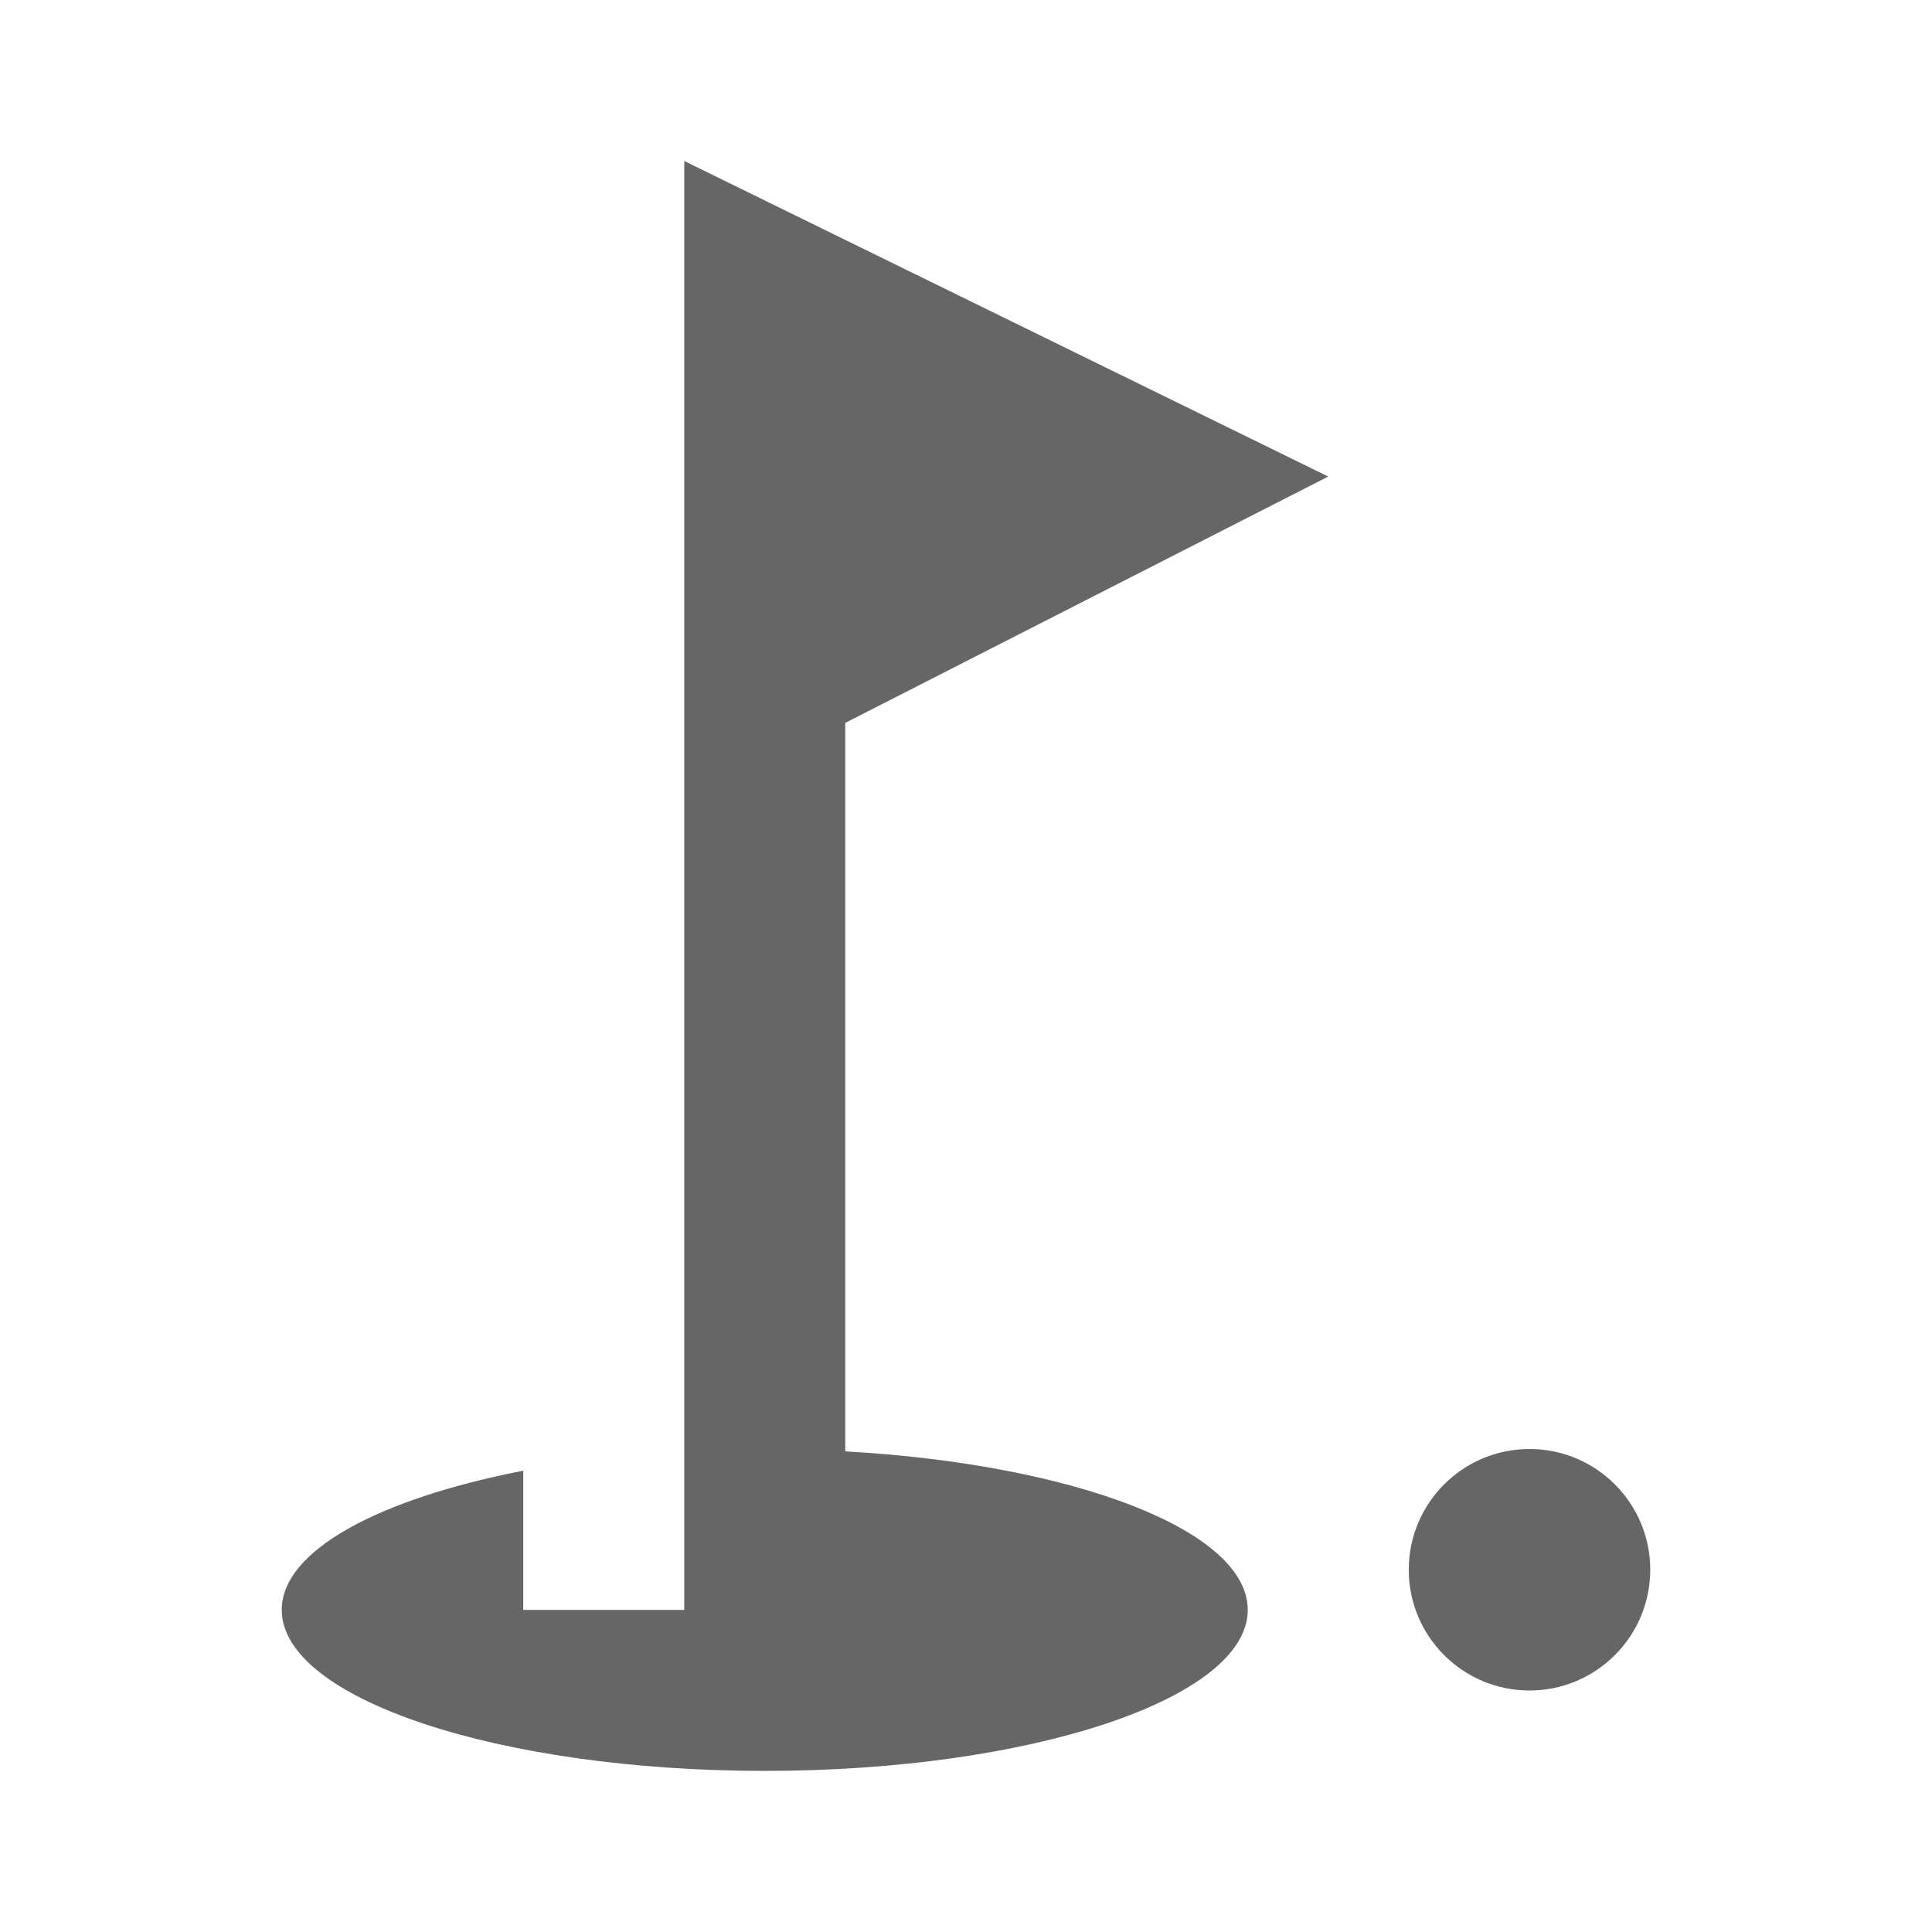 <!-- Generated by IcoMoon.io -->
<svg version="1.1" xmlns="http://www.w3.org/2000/svg" width="18" height="18" viewBox="0 0 18 18">
<title>golf-course-outlined</title>
<path opacity="0.6" fill="#000" d="M6.375 1.5l6 2.94-4.5 2.295v6.787c2.13 0.12 3.75 0.735 3.75 1.477 0 0.825-2.017 1.5-4.5 1.5s-4.5-0.675-4.5-1.5c0-0.555 0.908-1.035 2.25-1.297v1.297h1.5v-13.5zM13.125 14.625c0-0.621 0.504-1.125 1.125-1.125s1.125 0.504 1.125 1.125c0 0.621-0.504 1.125-1.125 1.125s-1.125-0.504-1.125-1.125z"></path>
</svg>
